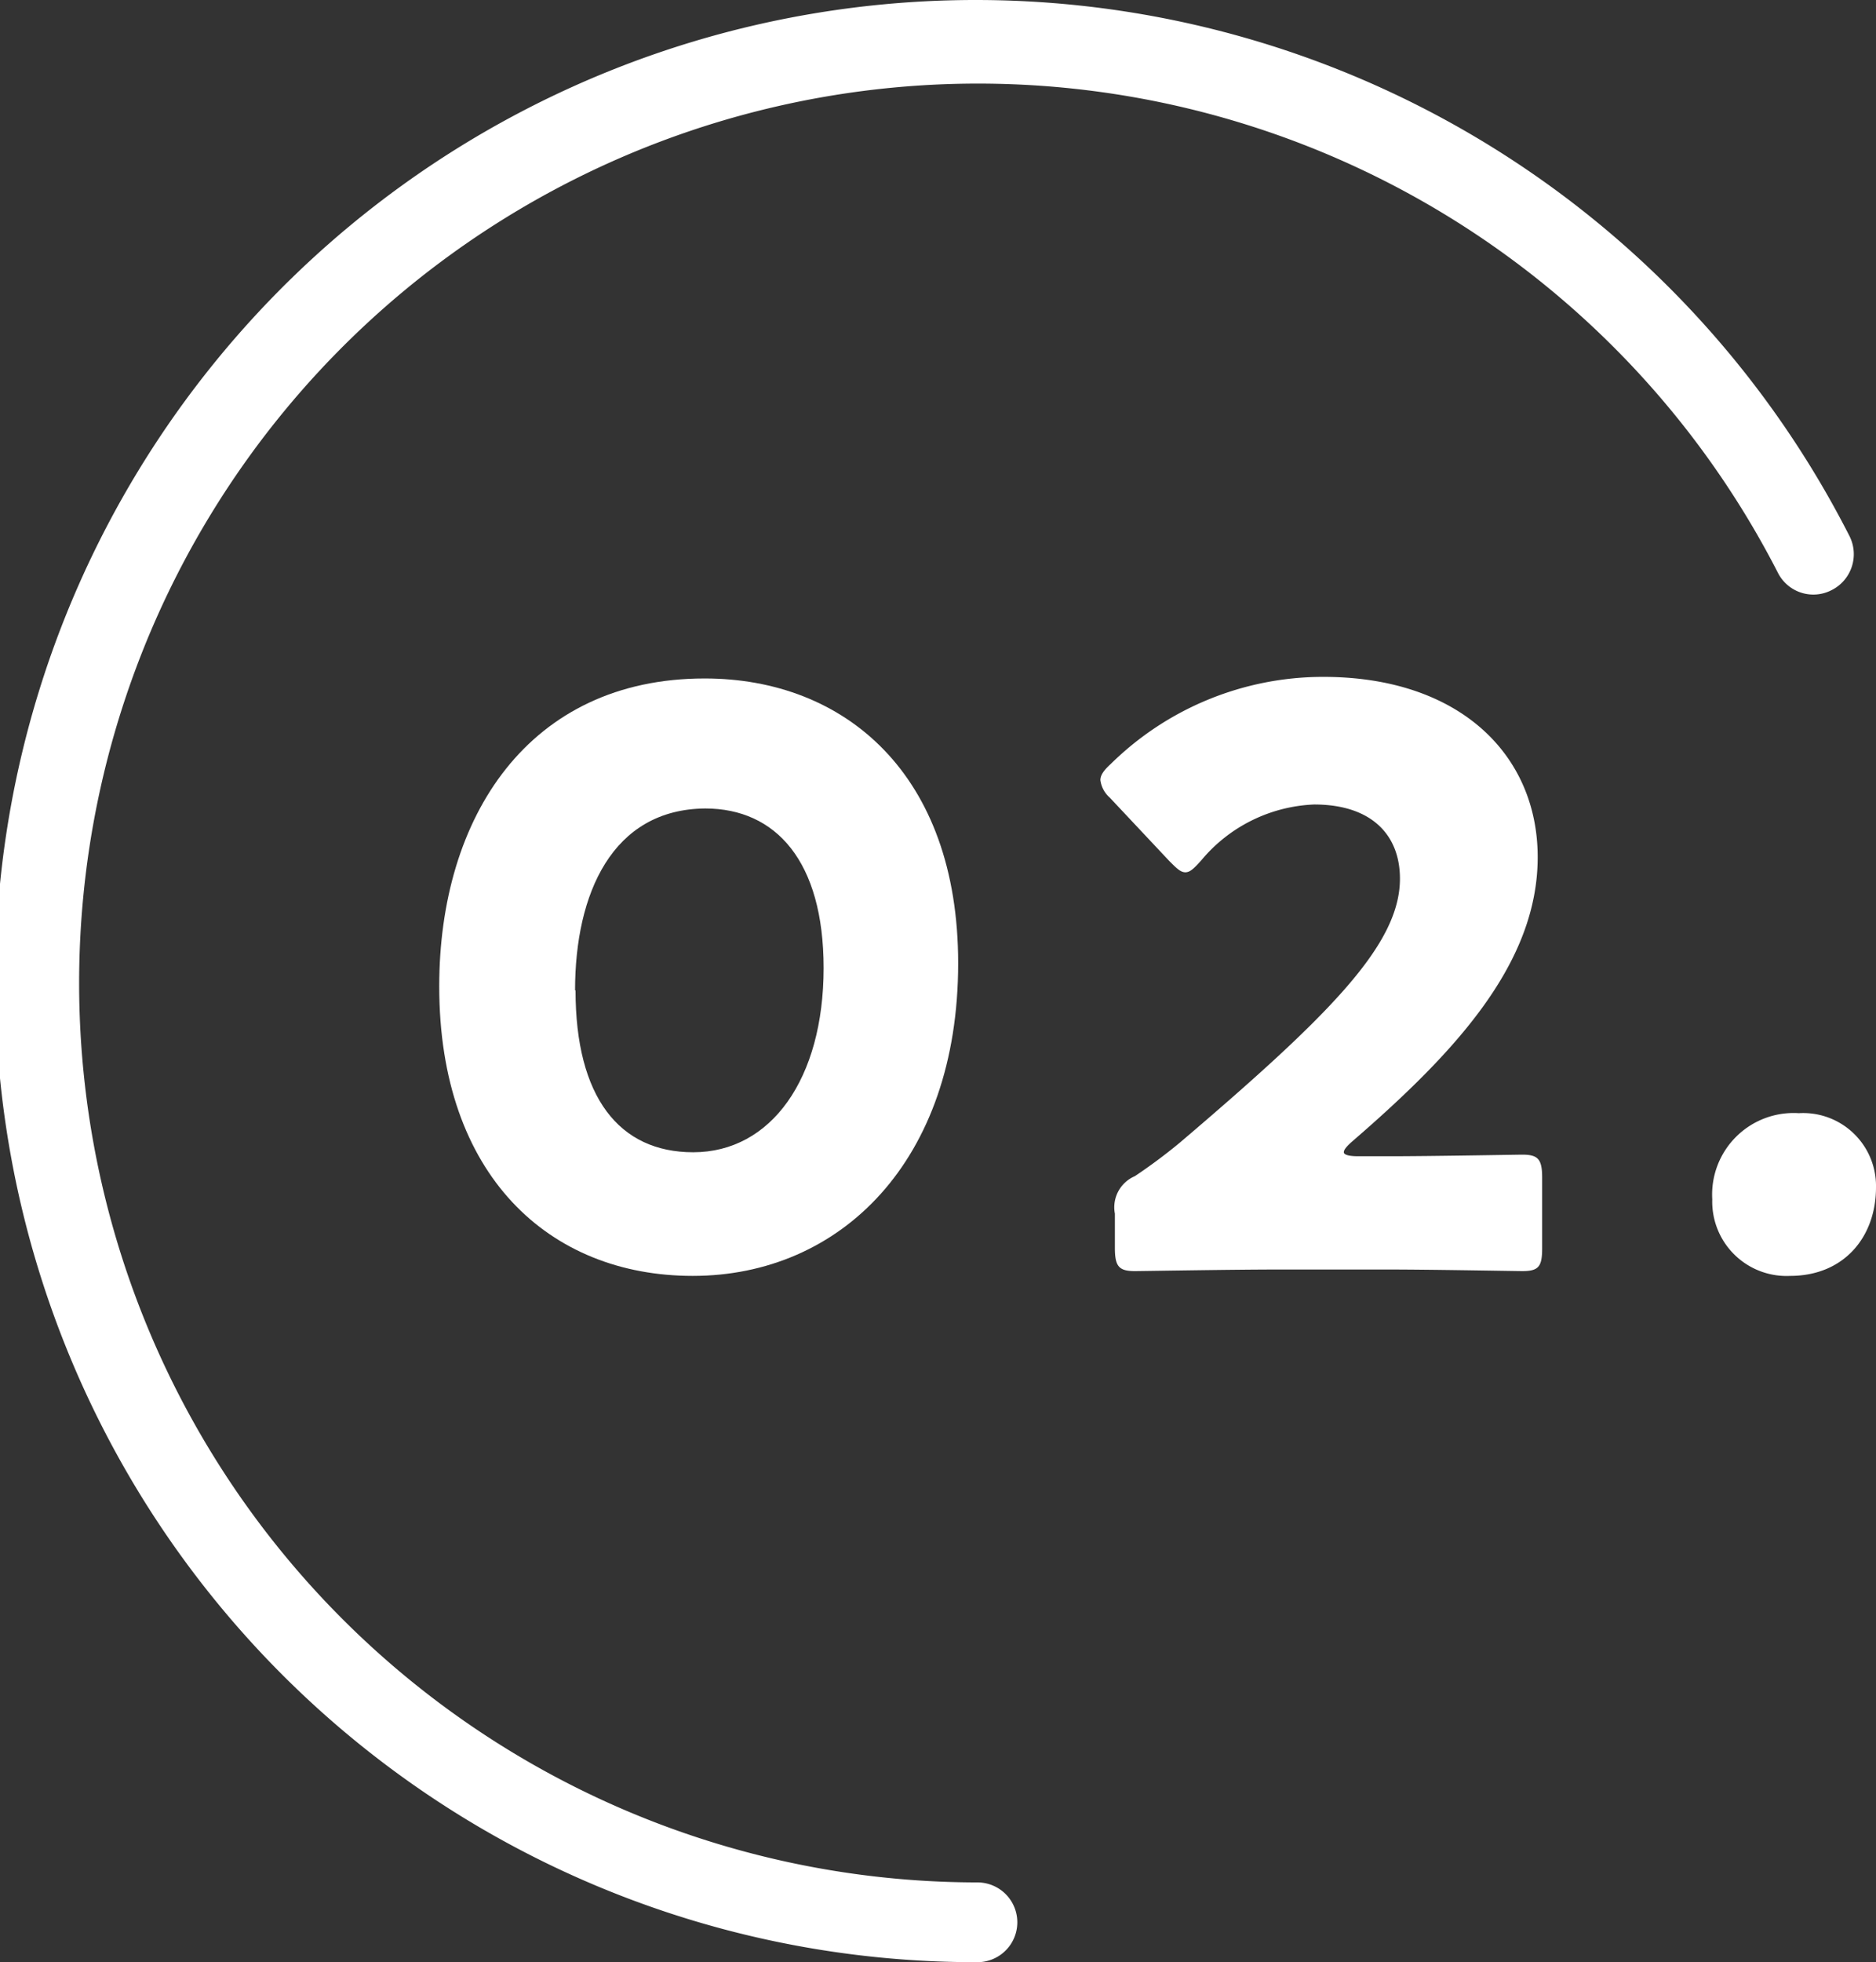 <svg xmlns="http://www.w3.org/2000/svg" viewBox="0 0 117.67 123"><rect x="0" y="0" width="117.67" height="123" fill="#333333" stroke="none"/><defs><style>.cls-1{fill:#fff;}</style></defs><title>Asset 3</title><g id="Layer_2" data-name="Layer 2"><g id="デザイン"><path class="cls-1" d="M61.31,123A61.5,61.5,0,1,1,116,33.59,2.52,2.52,0,0,1,114.87,37a2.49,2.49,0,0,1-3.35-1.09A56.38,56.38,0,1,0,61.31,118a2.5,2.5,0,0,1,0,5Z"/><path class="cls-1" d="M60.1,60.38c0,12.4-7.38,19.6-16.65,19.6-9,0-15.9-6.3-15.9-18.15,0-10.65,5.63-19.3,16.65-19.3C53,42.53,60.1,48.53,60.1,60.38Zm-24,1.7c0,6.7,2.74,10.15,7.38,10.15,4.88,0,8.18-4.6,8.18-11.55,0-6.7-3-10-7.43-10C38.41,50.73,36.07,56,36.07,62.08Z"/><path class="cls-1" d="M87.16,72.48c2.59,0,8-.1,8.33-.1,1,0,1.24.3,1.24,1.45v4.4c0,1.15-.2,1.45-1.24,1.45-.35,0-5.74-.1-8.33-.1H80c-2.64,0-8.47.1-8.82.1-1,0-1.25-.3-1.25-1.45V76.08a2.12,2.12,0,0,1,1.25-2.35A34.31,34.31,0,0,0,74,71.63c9.52-8.1,13.81-12.45,13.81-16.55,0-2.75-1.79-4.65-5.38-4.65a9.72,9.72,0,0,0-7.08,3.5c-.45.5-.7.75-1,.75s-.55-.25-1-.7L69.61,50a1.76,1.76,0,0,1-.59-1.1c0-.3.2-.6.64-1A19,19,0,0,1,83,42.43c8.57,0,13.45,4.9,13.45,11.3,0,6.65-5.13,12.2-11.61,17.8-.4.35-.55.55-.55.7s.3.25.9.25Z"/><path class="cls-1" d="M117.67,74.43c0,3.1-2,5.55-5.39,5.55a4.66,4.66,0,0,1-4.88-4.8,5.11,5.11,0,0,1,5.43-5.4A4.57,4.57,0,0,1,117.67,74.43Z"/></g></g></svg>